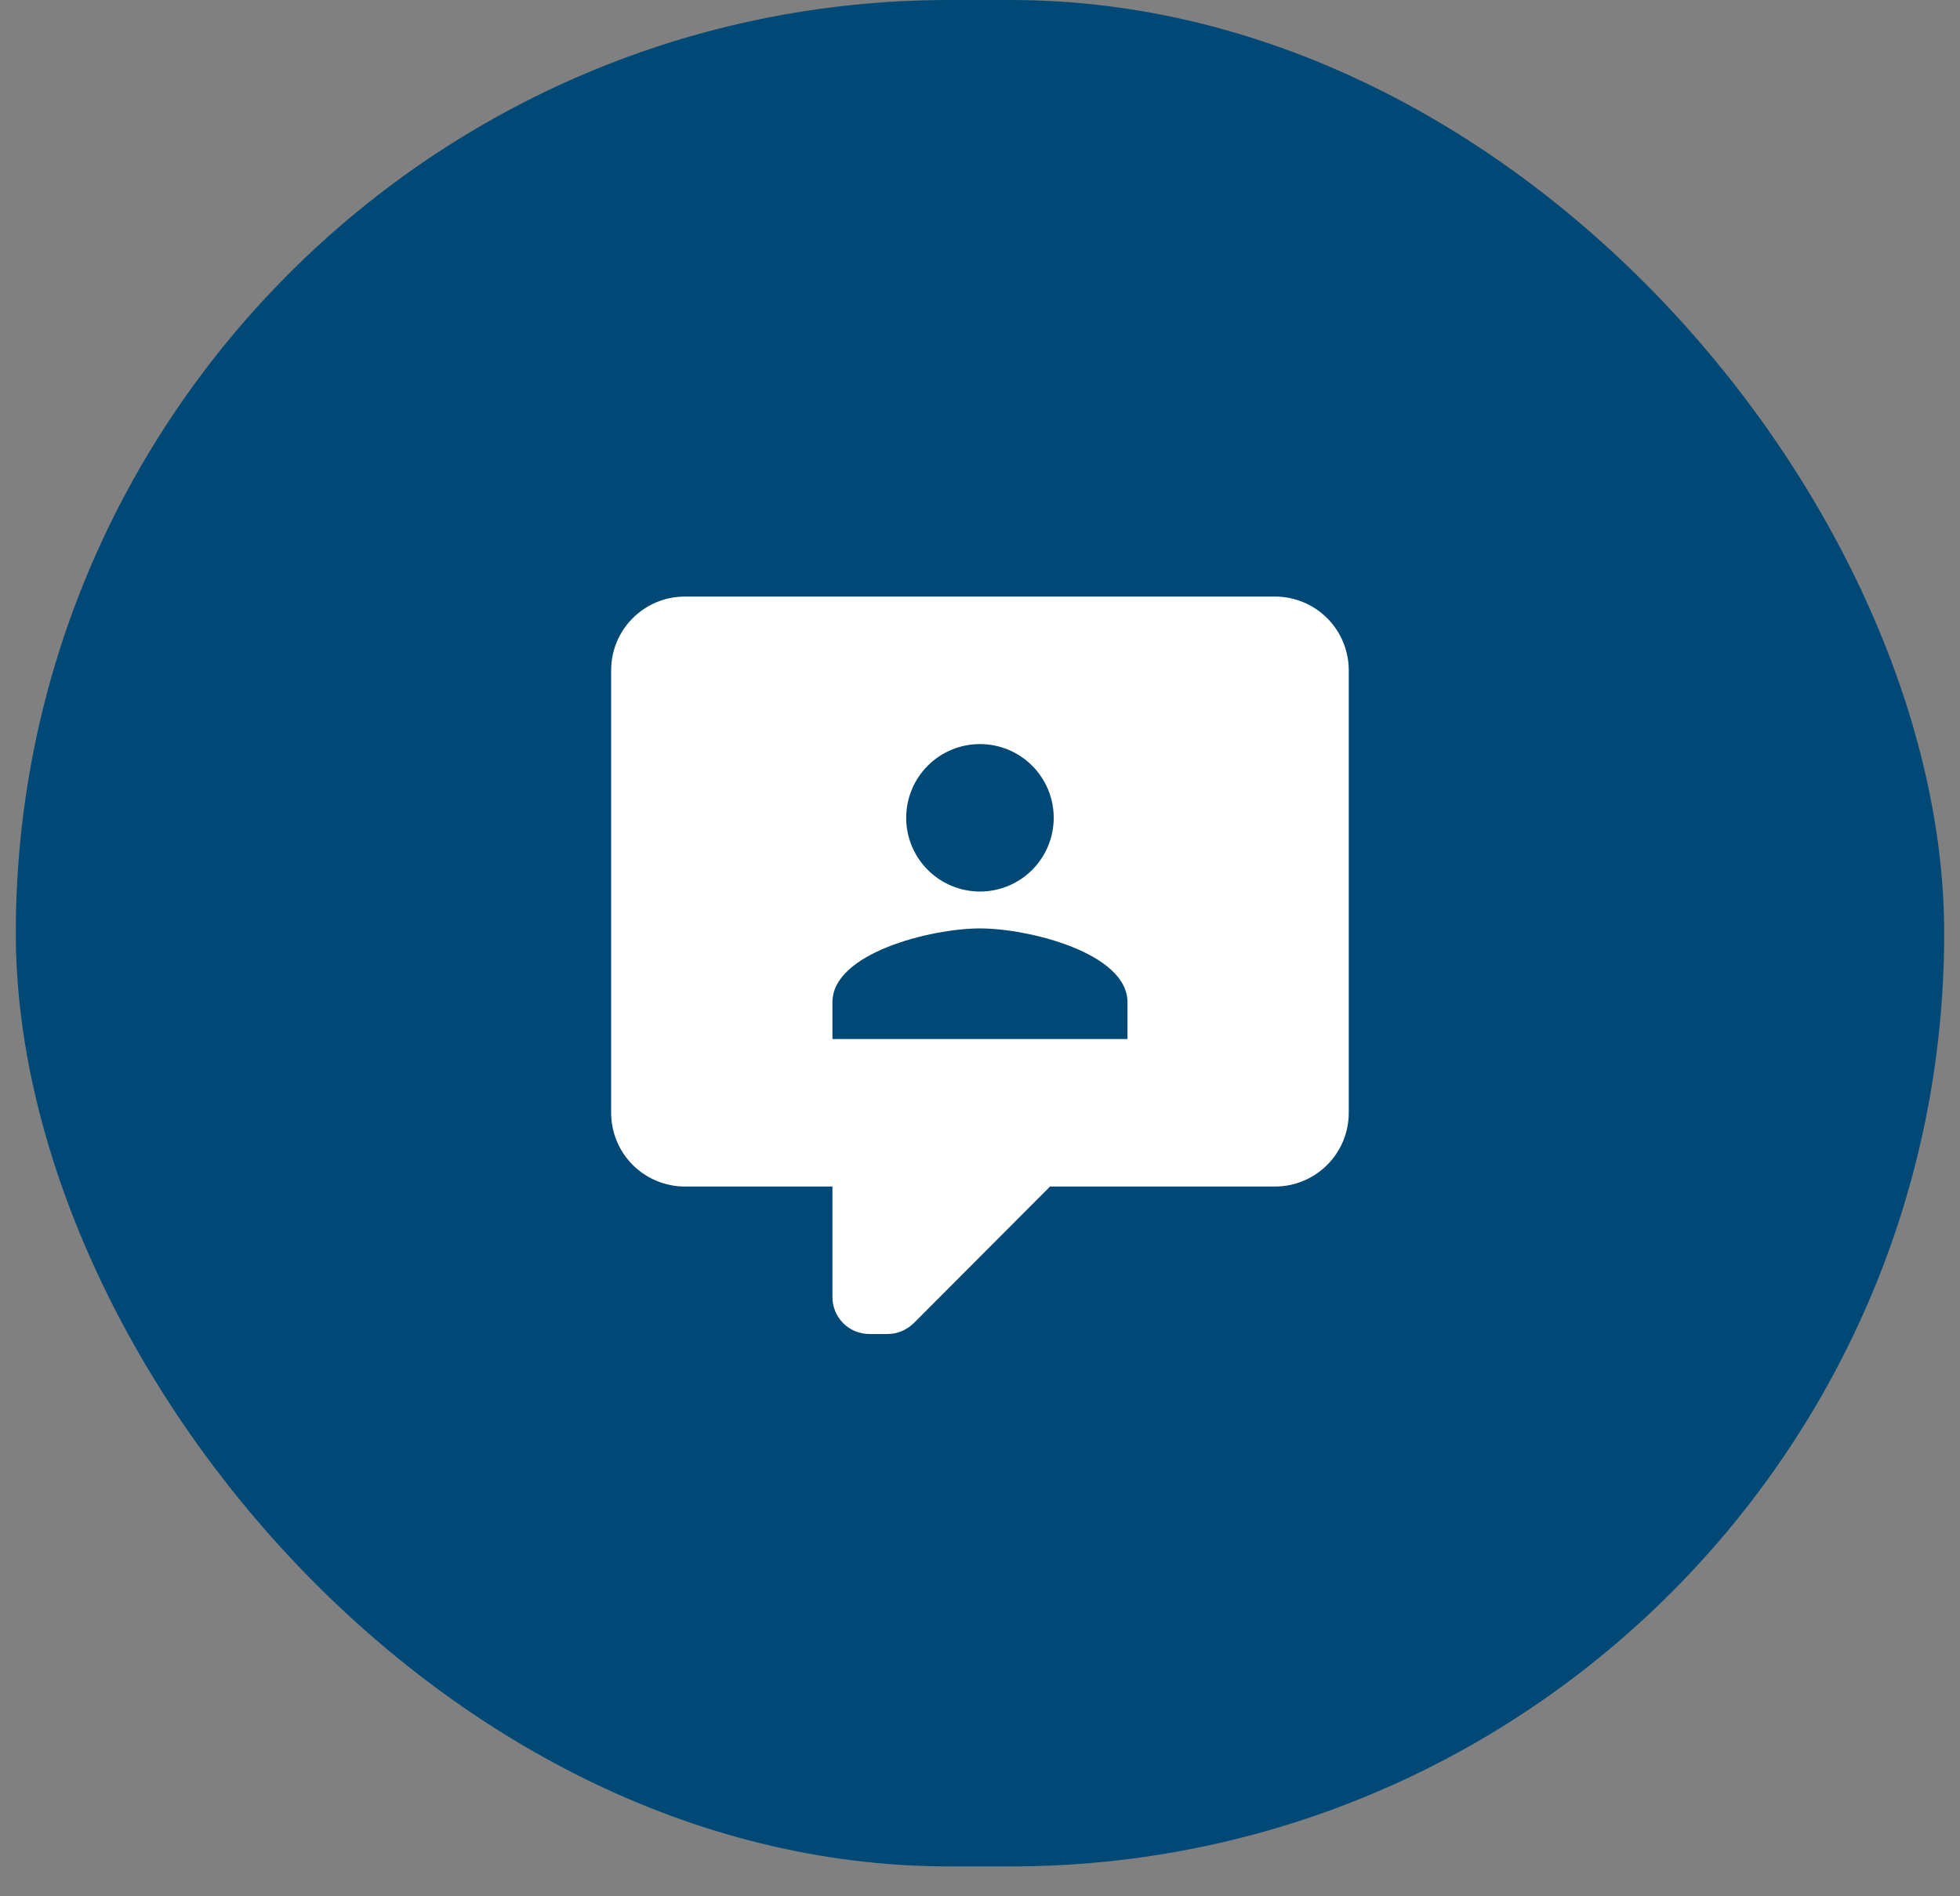 <svg width="62" height="60" viewBox="0 0 62 60" fill="none" xmlns="http://www.w3.org/2000/svg">
<rect x="0" y="0" width="62" height="60" fill="#808080" stroke="none"/>
<rect x="0.5" width="61" height="59.055" rx="29.528" fill="#004976"/>
<path d="M27.499 42.209C27.189 42.209 26.892 42.086 26.674 41.868C26.455 41.649 26.332 41.352 26.332 41.043V37.543H21.665C21.047 37.543 20.453 37.297 20.015 36.859C19.578 36.422 19.332 35.828 19.332 35.209V21.209C19.332 19.914 20.382 18.876 21.665 18.876H40.332C40.951 18.876 41.544 19.122 41.982 19.559C42.419 19.997 42.665 20.59 42.665 21.209V35.209C42.665 35.828 42.419 36.422 41.982 36.859C41.544 37.297 40.951 37.543 40.332 37.543H33.215L28.899 41.871C28.665 42.093 28.374 42.209 28.082 42.209H27.499ZM35.665 32.876V31.709C35.665 30.158 32.55 29.376 30.999 29.376C29.447 29.376 26.332 30.158 26.332 31.709V32.876H35.665ZM30.999 23.543C30.38 23.543 29.786 23.788 29.349 24.226C28.911 24.664 28.665 25.257 28.665 25.876C28.665 26.495 28.911 27.088 29.349 27.526C29.786 27.963 30.38 28.209 30.999 28.209C31.617 28.209 32.211 27.963 32.649 27.526C33.086 27.088 33.332 26.495 33.332 25.876C33.332 25.257 33.086 24.664 32.649 24.226C32.211 23.788 31.617 23.543 30.999 23.543Z" fill="white"/>
</svg>
